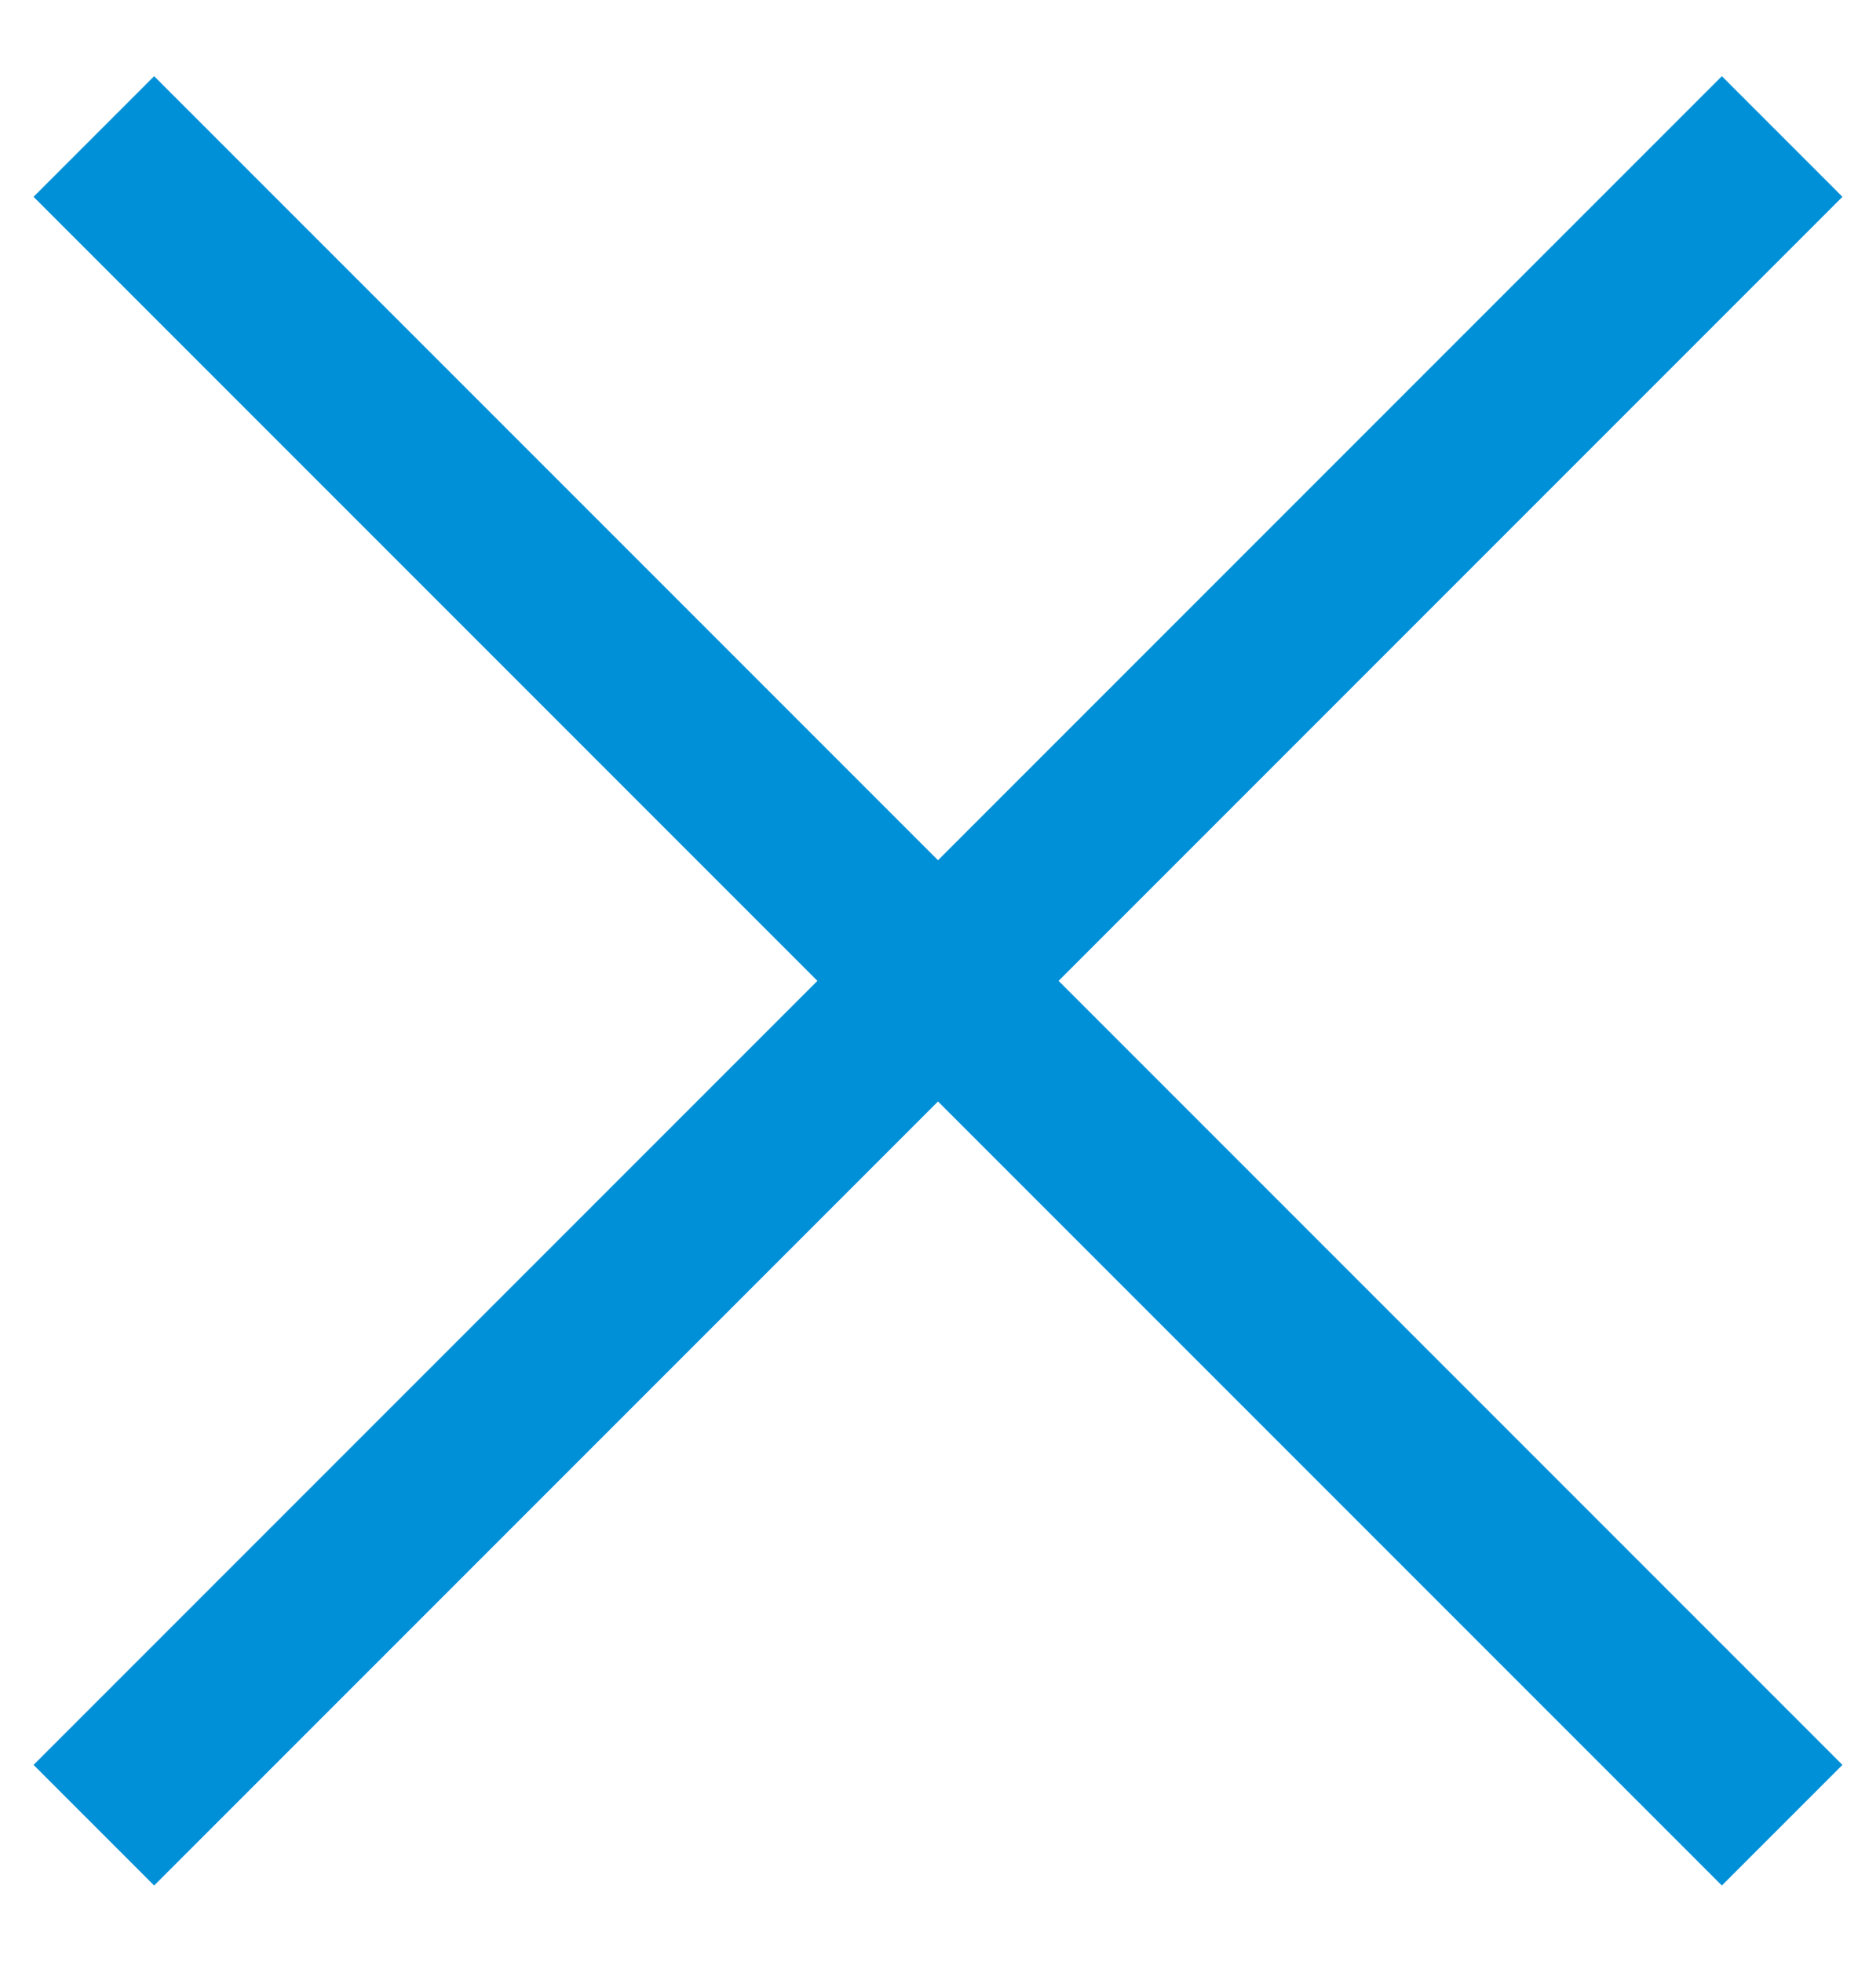 <?xml version="1.0" encoding="UTF-8"?>
<svg width="22px" height="23px" viewBox="0 0 22 23" version="1.1" xmlns="http://www.w3.org/2000/svg" xmlns:xlink="http://www.w3.org/1999/xlink">
    <title>Shape</title>
    <g id="Page-1" stroke="none" stroke-width="1" fill="none" fill-rule="evenodd">
        <g id="close-icon-blue" transform="translate(-9, -9)" stroke="#0090D7" stroke-width="2">
            <path d="M6,20.5 L34,20.5 M20,34.5 L20,6.5" id="Shape" transform="translate(20, 20.5) rotate(-45) translate(-20, -20.5) "></path>
        </g>
    </g>
</svg>
